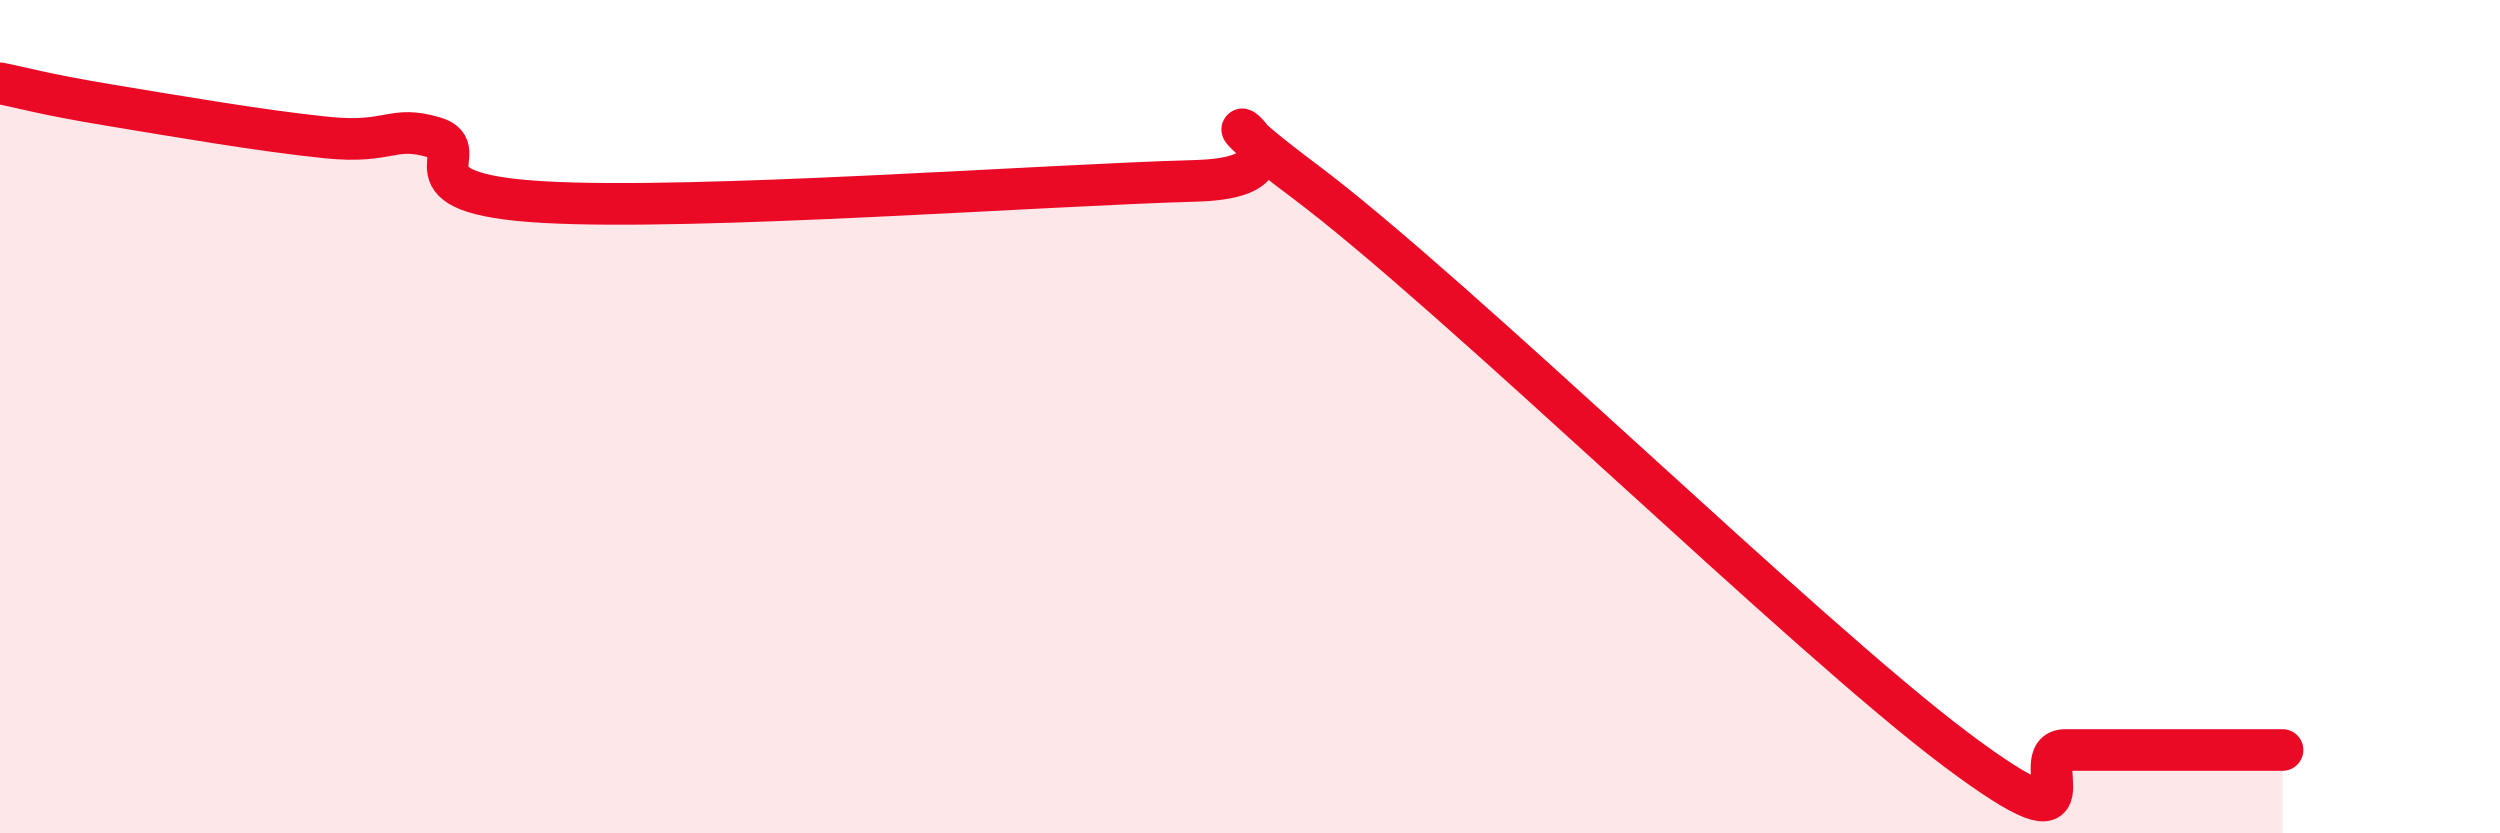 
    <svg width="60" height="20" viewBox="0 0 60 20" xmlns="http://www.w3.org/2000/svg">
      <path
        d="M 0,2 C 0.52,2.1 1.04,2.26 2.61,2.52 C 4.18,2.78 6.27,3.14 7.83,3.3 C 9.39,3.46 9.39,2.99 10.43,3.3 C 11.47,3.61 9.39,4.64 13.04,4.85 C 16.69,5.06 25.05,4.44 28.7,4.34 C 32.35,4.24 27.65,1.61 31.3,4.34 C 34.95,7.07 43.31,15.27 46.96,18 C 50.61,20.73 48.53,18 49.57,18 C 50.61,18 51.13,18 52.17,18 C 53.21,18 54.26,18 54.78,18L54.78 20L0 20Z"
        fill="#EB0A25"
        opacity="0.1"
        stroke-linecap="round"
        stroke-linejoin="round"
      />
      <path
        d="M 0,2 C 0.52,2.1 1.04,2.26 2.61,2.52 C 4.18,2.78 6.27,3.14 7.83,3.3 C 9.39,3.46 9.39,2.99 10.43,3.3 C 11.47,3.61 9.39,4.64 13.04,4.85 C 16.69,5.06 25.05,4.44 28.7,4.34 C 32.35,4.24 27.65,1.61 31.3,4.34 C 34.95,7.07 43.31,15.27 46.96,18 C 50.61,20.73 48.53,18 49.57,18 C 50.61,18 51.13,18 52.17,18 C 53.21,18 54.26,18 54.78,18"
        stroke="#EB0A25"
        stroke-width="1"
        fill="none"
        stroke-linecap="round"
        stroke-linejoin="round"
      />
    </svg>
  